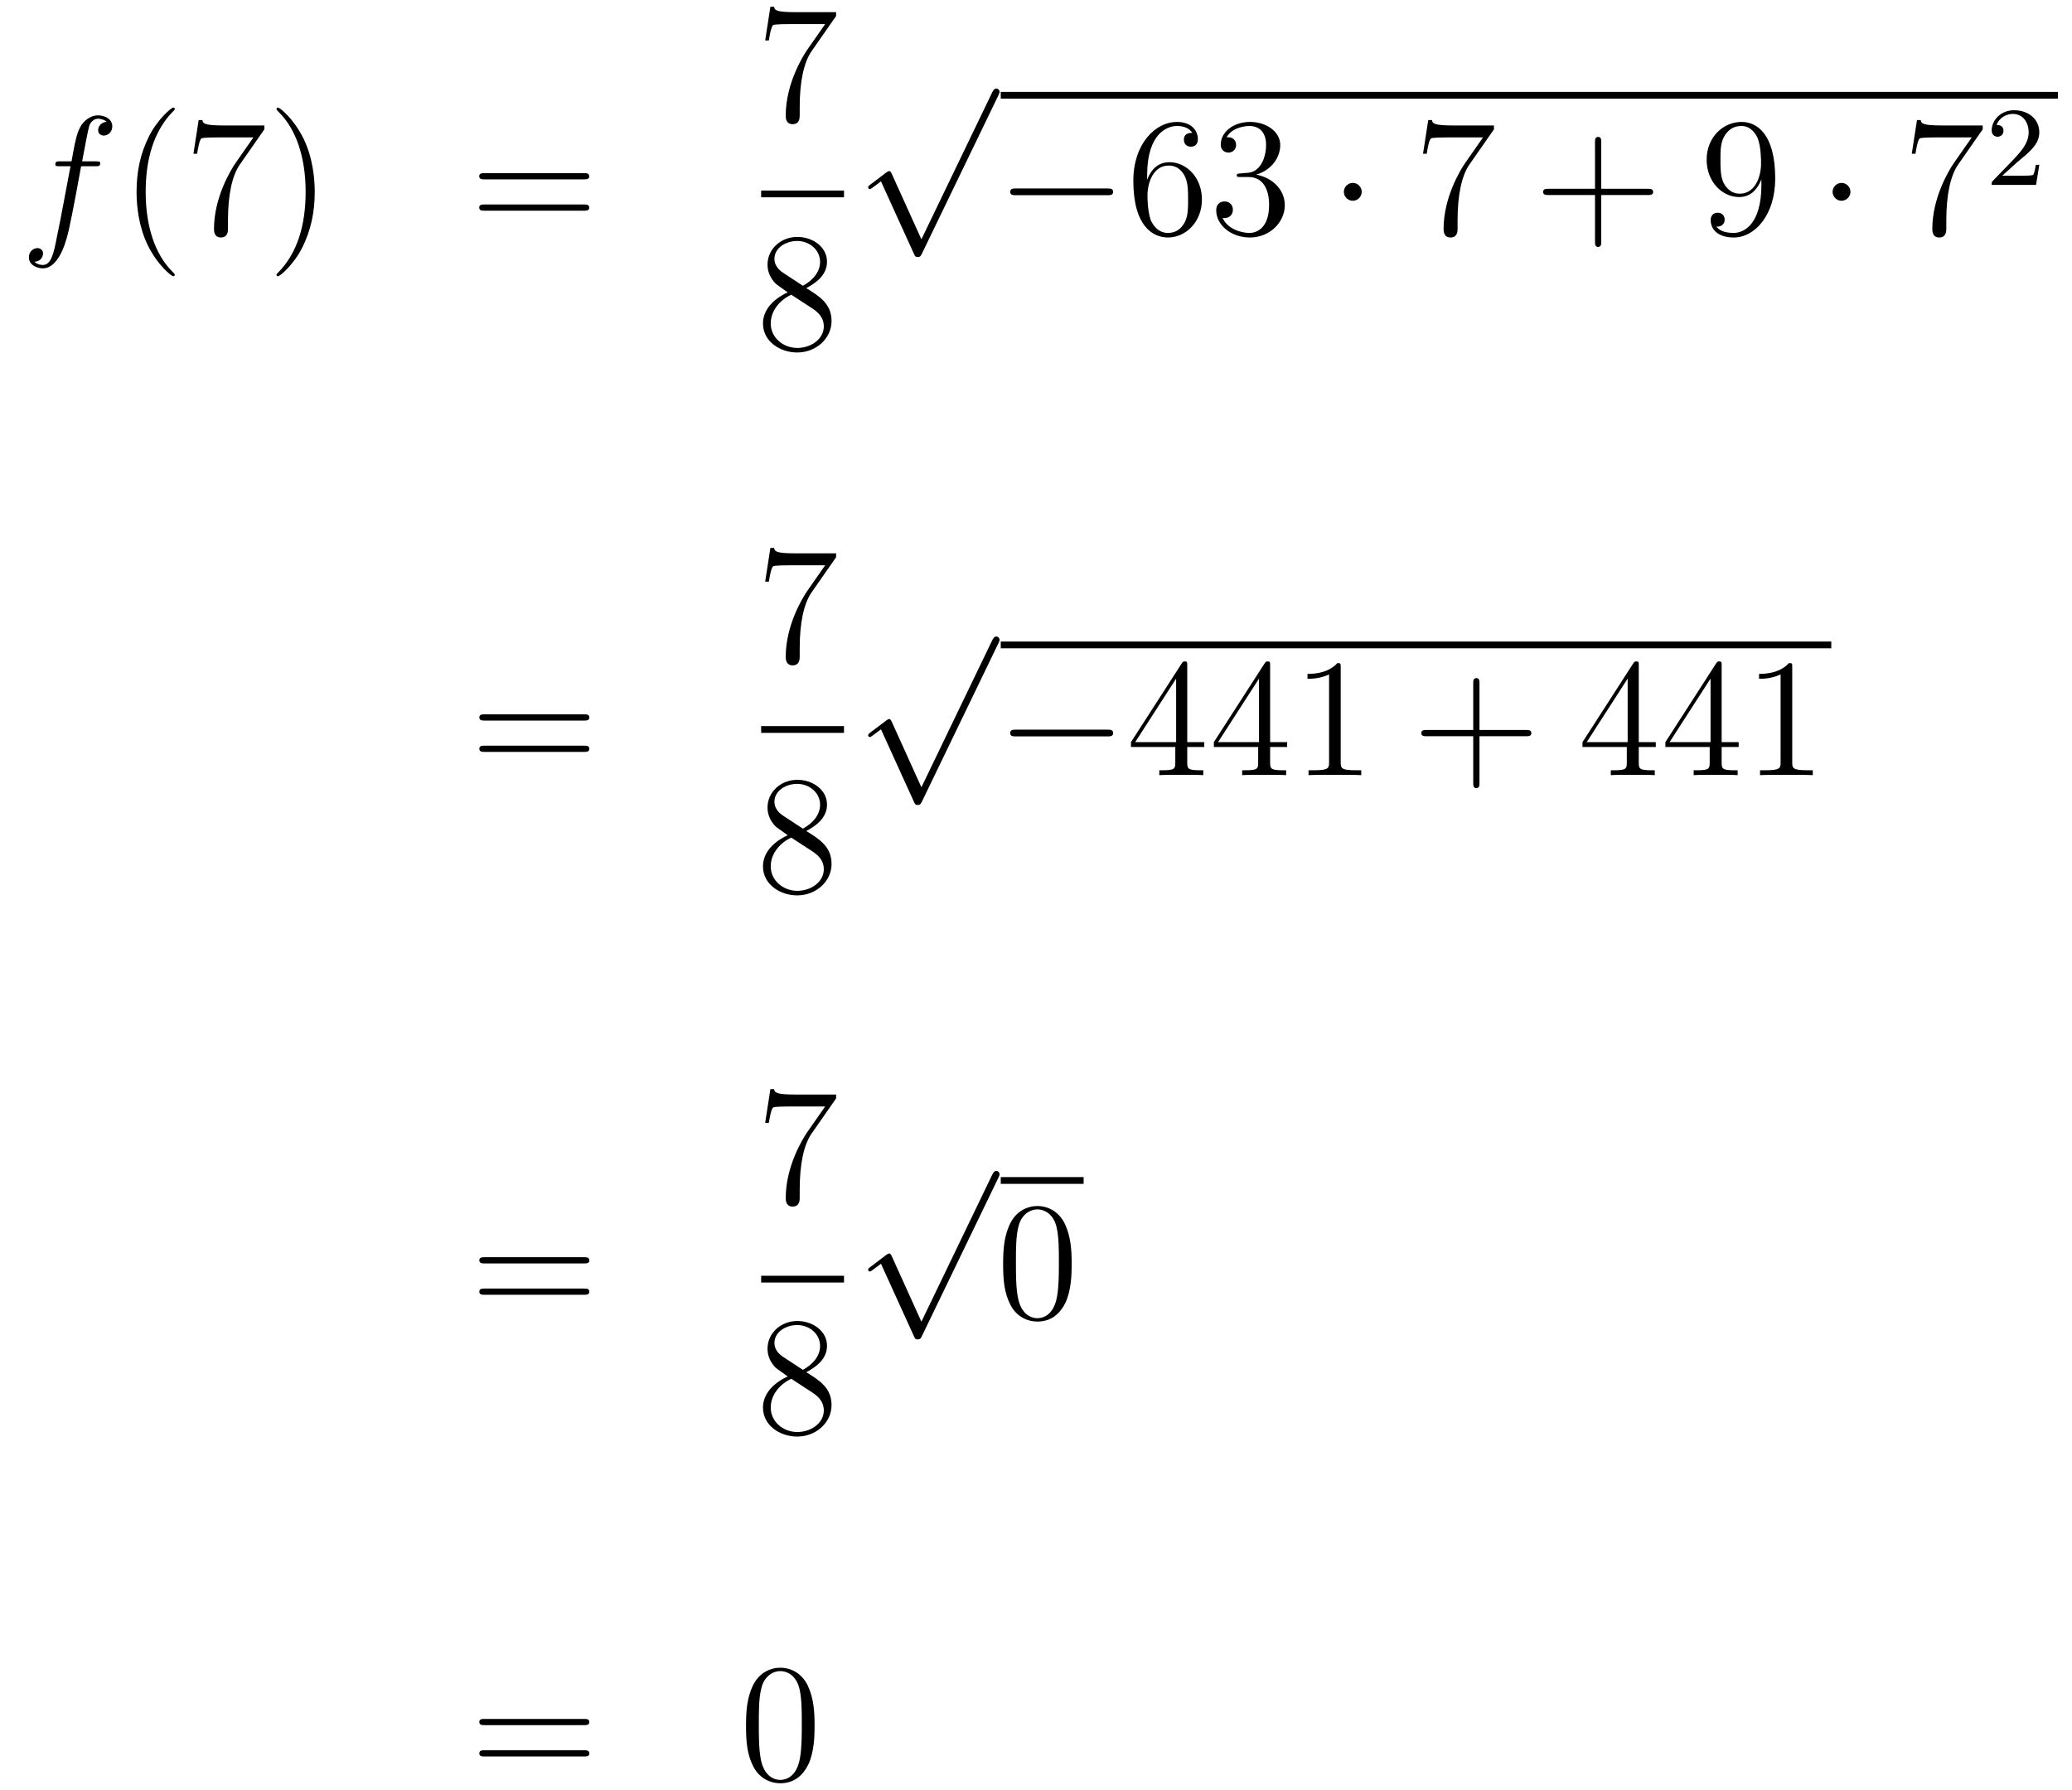 <?xml version='1.0'?>
<!-- This file was generated by dvisvgm 1.14.1 -->
<svg height='127pt' version='1.1' viewBox='0 -127 147 127' width='147pt' xmlns='http://www.w3.org/2000/svg' xmlns:xlink='http://www.w3.org/1999/xlink'>
<g id='page1'>
<g transform='matrix(1 0 0 1 -132 540)'>
<path d='M138.772 -655.206C139.011 -655.206 139.106 -655.206 139.106 -655.433C139.106 -655.552 139.011 -655.552 138.795 -655.552H137.827C138.054 -656.783 138.222 -657.632 138.317 -658.015C138.389 -658.302 138.64 -658.577 138.951 -658.577C139.202 -658.577 139.453 -658.469 139.572 -658.362C139.106 -658.314 138.963 -657.967 138.963 -657.764C138.963 -657.525 139.142 -657.381 139.369 -657.381C139.608 -657.381 139.967 -657.584 139.967 -658.039C139.967 -658.541 139.465 -658.816 138.939 -658.816C138.425 -658.816 137.923 -658.433 137.684 -657.967C137.468 -657.548 137.349 -657.118 137.074 -655.552H136.273C136.046 -655.552 135.927 -655.552 135.927 -655.337C135.927 -655.206 135.998 -655.206 136.237 -655.206H137.002C136.787 -654.094 136.297 -651.392 136.022 -650.113C135.819 -649.073 135.64 -648.2 135.042 -648.2C135.006 -648.2 134.659 -648.2 134.444 -648.427C135.054 -648.475 135.054 -649.001 135.054 -649.013C135.054 -649.252 134.874 -649.396 134.648 -649.396C134.408 -649.396 134.05 -649.192 134.05 -648.738C134.05 -648.224 134.576 -647.961 135.042 -647.961C136.261 -647.961 136.763 -650.149 136.895 -650.747C137.11 -651.667 137.696 -654.847 137.755 -655.206H138.772Z' fill-rule='evenodd'/>
<path d='M144.403 -647.495C144.403 -647.531 144.403 -647.555 144.2 -647.758C143.004 -648.966 142.335 -650.938 142.335 -653.377C142.335 -655.696 142.897 -657.692 144.283 -659.103C144.403 -659.21 144.403 -659.234 144.403 -659.27C144.403 -659.342 144.343 -659.366 144.295 -659.366C144.14 -659.366 143.16 -658.505 142.574 -657.333C141.964 -656.126 141.689 -654.847 141.689 -653.377C141.689 -652.312 141.857 -650.89 142.478 -649.611C143.183 -648.177 144.164 -647.399 144.295 -647.399C144.343 -647.399 144.403 -647.423 144.403 -647.495ZM150.756 -657.823V-658.098H147.875C146.429 -658.098 146.405 -658.254 146.357 -658.481H146.094L145.723 -656.09H145.986C146.022 -656.305 146.13 -657.047 146.285 -657.178C146.381 -657.25 147.277 -657.25 147.445 -657.25H149.979L148.712 -655.433C148.389 -654.967 147.182 -653.006 147.182 -650.759C147.182 -650.627 147.182 -650.149 147.672 -650.149C148.174 -650.149 148.174 -650.615 148.174 -650.771V-651.368C148.174 -653.149 148.461 -654.536 149.023 -655.337L150.756 -657.823ZM154.329 -653.377C154.329 -654.285 154.209 -655.767 153.54 -657.154C152.835 -658.588 151.854 -659.366 151.723 -659.366C151.675 -659.366 151.615 -659.342 151.615 -659.27C151.615 -659.234 151.615 -659.21 151.818 -659.007C153.014 -657.8 153.683 -655.827 153.683 -653.388C153.683 -651.069 153.121 -649.073 151.734 -647.662C151.615 -647.555 151.615 -647.531 151.615 -647.495C151.615 -647.423 151.675 -647.399 151.723 -647.399C151.878 -647.399 152.858 -648.26 153.444 -649.432C154.054 -650.651 154.329 -651.942 154.329 -653.377Z' fill-rule='evenodd'/>
<path d='M173.423 -654.273C173.59 -654.273 173.805 -654.273 173.805 -654.488C173.805 -654.715 173.602 -654.715 173.423 -654.715H166.382C166.215 -654.715 165.999 -654.715 165.999 -654.5C165.999 -654.273 166.203 -654.273 166.382 -654.273H173.423ZM173.423 -652.05C173.59 -652.05 173.805 -652.05 173.805 -652.265C173.805 -652.492 173.602 -652.492 173.423 -652.492H166.382C166.215 -652.492 165.999 -652.492 165.999 -652.277C165.999 -652.05 166.203 -652.05 166.382 -652.05H173.423Z' fill-rule='evenodd'/>
<path d='M191.318 -665.863V-666.138H188.437C186.991 -666.138 186.967 -666.294 186.919 -666.521H186.656L186.286 -664.13H186.548C186.584 -664.345 186.692 -665.087 186.848 -665.218C186.943 -665.29 187.84 -665.29 188.007 -665.29H190.541L189.274 -663.473C188.951 -663.007 187.744 -661.046 187.744 -658.799C187.744 -658.667 187.744 -658.189 188.234 -658.189C188.736 -658.189 188.736 -658.655 188.736 -658.811V-659.408C188.736 -661.189 189.023 -662.576 189.585 -663.377L191.318 -665.863Z' fill-rule='evenodd'/>
<path d='M186 -653H191.879V-653.481H186'/>
<path d='M189.202 -646.555C189.8 -646.878 190.673 -647.428 190.673 -648.432C190.673 -649.472 189.668 -650.189 188.569 -650.189C187.385 -650.189 186.453 -649.317 186.453 -648.229C186.453 -647.823 186.573 -647.416 186.907 -647.01C187.039 -646.854 187.051 -646.842 187.887 -646.257C186.728 -645.719 186.13 -644.918 186.13 -644.045C186.13 -642.778 187.338 -641.989 188.557 -641.989C189.884 -641.989 190.995 -642.969 190.995 -644.224C190.995 -645.444 190.135 -645.982 189.202 -646.555ZM187.577 -647.631C187.421 -647.739 186.943 -648.05 186.943 -648.635C186.943 -649.413 187.756 -649.902 188.557 -649.902C189.417 -649.902 190.182 -649.281 190.182 -648.42C190.182 -647.691 189.657 -647.105 188.963 -646.723L187.577 -647.631ZM188.138 -646.089L189.585 -645.145C189.896 -644.942 190.446 -644.571 190.446 -643.842C190.446 -642.933 189.525 -642.312 188.569 -642.312C187.553 -642.312 186.68 -643.053 186.68 -644.045C186.68 -644.977 187.361 -645.731 188.138 -646.089Z' fill-rule='evenodd'/>
<path d='M197.37 -650.019L195.266 -654.669C195.182 -654.861 195.122 -654.861 195.086 -654.861C195.076 -654.861 195.016 -654.861 194.884 -654.765L193.748 -653.904C193.592 -653.785 193.592 -653.749 193.592 -653.713C193.592 -653.653 193.628 -653.582 193.712 -653.582C193.784 -653.582 193.987 -653.749 194.119 -653.845C194.19 -653.904 194.37 -654.036 194.501 -654.132L196.856 -648.955C196.939 -648.764 196.999 -648.764 197.107 -648.764C197.286 -648.764 197.322 -648.836 197.406 -649.003L202.834 -660.24C202.916 -660.408 202.916 -660.455 202.916 -660.479C202.916 -660.599 202.822 -660.718 202.678 -660.718C202.582 -660.718 202.499 -660.658 202.403 -660.467L197.37 -650.019Z' fill-rule='evenodd'/>
<path d='M203 -660H278V-660.48H203'/>
<path d='M210.554 -653.149C210.758 -653.149 210.973 -653.149 210.973 -653.388C210.973 -653.628 210.758 -653.628 210.554 -653.628H204.088C203.885 -653.628 203.669 -653.628 203.669 -653.388C203.669 -653.149 203.885 -653.149 204.088 -653.149H210.554Z' fill-rule='evenodd'/>
<path d='M213.385 -654.56C213.385 -657.584 214.856 -658.062 215.502 -658.062C215.932 -658.062 216.362 -657.931 216.589 -657.573C216.446 -657.573 215.992 -657.573 215.992 -657.082C215.992 -656.819 216.17 -656.592 216.482 -656.592C216.781 -656.592 216.984 -656.772 216.984 -657.118C216.984 -657.74 216.529 -658.349 215.49 -658.349C213.984 -658.349 212.405 -656.808 212.405 -654.177C212.405 -650.89 213.84 -650.149 214.856 -650.149C216.16 -650.149 217.271 -651.285 217.271 -652.839C217.271 -654.428 216.16 -655.492 214.963 -655.492C213.9 -655.492 213.505 -654.572 213.385 -654.237V-654.56ZM214.856 -650.472C214.103 -650.472 213.744 -651.141 213.636 -651.392C213.529 -651.703 213.409 -652.289 213.409 -653.126C213.409 -654.07 213.84 -655.253 214.916 -655.253C215.573 -655.253 215.92 -654.811 216.1 -654.405C216.29 -653.962 216.29 -653.365 216.29 -652.851C216.29 -652.241 216.29 -651.703 216.064 -651.249C215.765 -650.675 215.334 -650.472 214.856 -650.472ZM219.995 -654.692C219.792 -654.68 219.744 -654.667 219.744 -654.56C219.744 -654.441 219.804 -654.441 220.019 -654.441H220.568C221.585 -654.441 222.038 -653.604 222.038 -652.456C222.038 -650.89 221.226 -650.472 220.64 -650.472C220.067 -650.472 219.086 -650.747 218.74 -651.536C219.122 -651.476 219.469 -651.691 219.469 -652.121C219.469 -652.468 219.217 -652.707 218.884 -652.707C218.596 -652.707 218.285 -652.54 218.285 -652.086C218.285 -651.022 219.349 -650.149 220.676 -650.149C222.098 -650.149 223.151 -651.237 223.151 -652.444C223.151 -653.544 222.266 -654.405 221.118 -654.608C222.158 -654.907 222.828 -655.779 222.828 -656.712C222.828 -657.656 221.848 -658.349 220.688 -658.349C219.493 -658.349 218.608 -657.62 218.608 -656.748C218.608 -656.269 218.978 -656.174 219.158 -656.174C219.409 -656.174 219.696 -656.353 219.696 -656.712C219.696 -657.094 219.409 -657.262 219.146 -657.262C219.074 -657.262 219.05 -657.262 219.014 -657.25C219.469 -658.062 220.592 -658.062 220.652 -658.062C221.047 -658.062 221.824 -657.883 221.824 -656.712C221.824 -656.485 221.788 -655.815 221.441 -655.301C221.083 -654.775 220.676 -654.739 220.354 -654.727L219.995 -654.692Z' fill-rule='evenodd'/>
<path d='M228.608 -653.388C228.608 -653.735 228.322 -654.022 227.975 -654.022C227.628 -654.022 227.341 -653.735 227.341 -653.388C227.341 -653.042 227.628 -652.755 227.975 -652.755C228.322 -652.755 228.608 -653.042 228.608 -653.388Z' fill-rule='evenodd'/>
<path d='M237.991 -657.823V-658.098H235.11C233.664 -658.098 233.639 -658.254 233.592 -658.481H233.329L232.958 -656.09H233.221C233.257 -656.305 233.364 -657.047 233.52 -657.178C233.616 -657.25 234.512 -657.25 234.679 -657.25H237.214L235.946 -655.433C235.624 -654.967 234.416 -653.006 234.416 -650.759C234.416 -650.627 234.416 -650.149 234.906 -650.149C235.409 -650.149 235.409 -650.615 235.409 -650.771V-651.368C235.409 -653.149 235.696 -654.536 236.257 -655.337L237.991 -657.823Z' fill-rule='evenodd'/>
<path d='M245.602 -653.161H248.9C249.067 -653.161 249.283 -653.161 249.283 -653.377C249.283 -653.604 249.08 -653.604 248.9 -653.604H245.602V-656.903C245.602 -657.07 245.602 -657.286 245.386 -657.286C245.159 -657.286 245.159 -657.082 245.159 -656.903V-653.604H241.86C241.692 -653.604 241.477 -653.604 241.477 -653.388C241.477 -653.161 241.68 -653.161 241.86 -653.161H245.159V-649.862C245.159 -649.695 245.159 -649.48 245.374 -649.48C245.602 -649.48 245.602 -649.683 245.602 -649.862V-653.161Z' fill-rule='evenodd'/>
<path d='M256.964 -653.879C256.964 -651.057 255.708 -650.472 254.992 -650.472C254.705 -650.472 254.071 -650.508 253.772 -650.926H253.844C253.927 -650.902 254.358 -650.974 254.358 -651.416C254.358 -651.679 254.178 -651.906 253.867 -651.906S253.366 -651.703 253.366 -651.392C253.366 -650.651 253.963 -650.149 255.004 -650.149C256.498 -650.149 257.944 -651.739 257.944 -654.333C257.944 -657.548 256.606 -658.349 255.553 -658.349C254.238 -658.349 253.079 -657.25 253.079 -655.672C253.079 -654.094 254.19 -653.018 255.385 -653.018C256.271 -653.018 256.724 -653.663 256.964 -654.273V-653.879ZM255.433 -653.257C254.681 -653.257 254.358 -653.867 254.25 -654.094C254.059 -654.548 254.059 -655.122 254.059 -655.66C254.059 -656.329 254.059 -656.903 254.37 -657.393C254.585 -657.716 254.908 -658.062 255.553 -658.062C256.235 -658.062 256.582 -657.465 256.7 -657.19C256.94 -656.604 256.94 -655.588 256.94 -655.409C256.94 -654.405 256.486 -653.257 255.433 -653.257Z' fill-rule='evenodd'/>
<path d='M263.282 -653.388C263.282 -653.735 262.996 -654.022 262.649 -654.022S262.015 -653.735 262.015 -653.388C262.015 -653.042 262.302 -652.755 262.649 -652.755S263.282 -653.042 263.282 -653.388Z' fill-rule='evenodd'/>
<path d='M272.665 -657.823V-658.098H269.784C268.338 -658.098 268.314 -658.254 268.266 -658.481H268.003L267.632 -656.09H267.895C267.931 -656.305 268.039 -657.047 268.194 -657.178C268.29 -657.25 269.186 -657.25 269.353 -657.25H271.888L270.62 -655.433C270.298 -654.967 269.09 -653.006 269.09 -650.759C269.09 -650.627 269.09 -650.149 269.581 -650.149C270.083 -650.149 270.083 -650.615 270.083 -650.771V-651.368C270.083 -653.149 270.37 -654.536 270.932 -655.337L272.665 -657.823Z' fill-rule='evenodd'/>
<path d='M275.128 -655.506C275.255 -655.625 275.59 -655.888 275.717 -656C276.211 -656.454 276.68 -656.892 276.68 -657.617C276.68 -658.565 275.884 -659.179 274.888 -659.179C273.932 -659.179 273.302 -658.454 273.302 -657.745C273.302 -657.354 273.613 -657.298 273.725 -657.298C273.892 -657.298 274.139 -657.418 274.139 -657.721C274.139 -658.135 273.74 -658.135 273.646 -658.135C273.876 -658.717 274.41 -658.916 274.8 -658.916C275.542 -658.916 275.924 -658.287 275.924 -657.617C275.924 -656.788 275.342 -656.183 274.402 -655.219L273.398 -654.183C273.302 -654.095 273.302 -654.079 273.302 -653.88H276.45L276.68 -655.306H276.433C276.41 -655.147 276.347 -654.748 276.251 -654.597C276.203 -654.533 275.597 -654.533 275.47 -654.533H274.051L275.128 -655.506Z' fill-rule='evenodd'/>
<path d='M173.429 -615.873C173.596 -615.873 173.812 -615.873 173.812 -616.088C173.812 -616.315 173.608 -616.315 173.429 -616.315H166.388C166.221 -616.315 166.006 -616.315 166.006 -616.1C166.006 -615.873 166.209 -615.873 166.388 -615.873H173.429ZM173.429 -613.65C173.596 -613.65 173.812 -613.65 173.812 -613.865C173.812 -614.092 173.608 -614.092 173.429 -614.092H166.388C166.221 -614.092 166.006 -614.092 166.006 -613.877C166.006 -613.65 166.209 -613.65 166.388 -613.65H173.429Z' fill-rule='evenodd'/>
<path d='M191.318 -627.463V-627.738H188.437C186.991 -627.738 186.967 -627.894 186.919 -628.121H186.656L186.286 -625.73H186.548C186.584 -625.945 186.692 -626.687 186.848 -626.818C186.943 -626.89 187.84 -626.89 188.007 -626.89H190.541L189.274 -625.073C188.951 -624.607 187.744 -622.646 187.744 -620.399C187.744 -620.267 187.744 -619.789 188.234 -619.789C188.736 -619.789 188.736 -620.255 188.736 -620.411V-621.008C188.736 -622.789 189.023 -624.176 189.585 -624.977L191.318 -627.463Z' fill-rule='evenodd'/>
<path d='M186 -615H191.879V-615.48H186'/>
<path d='M189.202 -608.035C189.8 -608.358 190.673 -608.908 190.673 -609.912C190.673 -610.952 189.668 -611.669 188.569 -611.669C187.385 -611.669 186.453 -610.797 186.453 -609.709C186.453 -609.303 186.573 -608.896 186.907 -608.49C187.039 -608.334 187.051 -608.322 187.887 -607.737C186.728 -607.199 186.13 -606.398 186.13 -605.525C186.13 -604.258 187.338 -603.469 188.557 -603.469C189.884 -603.469 190.995 -604.449 190.995 -605.704C190.995 -606.924 190.135 -607.462 189.202 -608.035ZM187.577 -609.111C187.421 -609.219 186.943 -609.53 186.943 -610.115C186.943 -610.893 187.756 -611.382 188.557 -611.382C189.417 -611.382 190.182 -610.761 190.182 -609.9C190.182 -609.171 189.657 -608.585 188.963 -608.203L187.577 -609.111ZM188.138 -607.569L189.585 -606.625C189.896 -606.422 190.446 -606.051 190.446 -605.322C190.446 -604.413 189.525 -603.792 188.569 -603.792C187.553 -603.792 186.68 -604.533 186.68 -605.525C186.68 -606.457 187.361 -607.211 188.138 -607.569Z' fill-rule='evenodd'/>
<path d='M197.37 -611.139L195.266 -615.789C195.182 -615.981 195.122 -615.981 195.086 -615.981C195.076 -615.981 195.016 -615.981 194.884 -615.885L193.748 -615.024C193.592 -614.905 193.592 -614.869 193.592 -614.833C193.592 -614.773 193.628 -614.702 193.712 -614.702C193.784 -614.702 193.987 -614.869 194.119 -614.965C194.19 -615.024 194.37 -615.156 194.501 -615.252L196.856 -610.075C196.939 -609.884 196.999 -609.884 197.107 -609.884C197.286 -609.884 197.322 -609.956 197.406 -610.123L202.834 -621.36C202.916 -621.528 202.916 -621.575 202.916 -621.599C202.916 -621.719 202.822 -621.838 202.678 -621.838C202.582 -621.838 202.499 -621.778 202.403 -621.587L197.37 -611.139Z' fill-rule='evenodd'/>
<path d='M203 -621H261.922V-621.48H203'/>
<path d='M210.554 -614.749C210.758 -614.749 210.973 -614.749 210.973 -614.988C210.973 -615.228 210.758 -615.228 210.554 -615.228H204.088C203.885 -615.228 203.669 -615.228 203.669 -614.988C203.669 -614.749 203.885 -614.749 204.088 -614.749H210.554Z' fill-rule='evenodd'/>
<path d='M216.23 -619.782C216.23 -620.009 216.23 -620.069 216.064 -620.069C215.968 -620.069 215.932 -620.069 215.837 -619.926L212.238 -614.343V-613.996H215.382V-612.908C215.382 -612.466 215.358 -612.347 214.486 -612.347H214.247V-612C214.522 -612.024 215.466 -612.024 215.801 -612.024C216.136 -612.024 217.092 -612.024 217.367 -612V-612.347H217.127C216.266 -612.347 216.23 -612.466 216.23 -612.908V-613.996H217.438V-614.343H216.23V-619.782ZM215.442 -618.85V-614.343H212.537L215.442 -618.85ZM222.11 -619.782C222.11 -620.009 222.11 -620.069 221.944 -620.069C221.848 -620.069 221.812 -620.069 221.716 -619.926L218.118 -614.343V-613.996H221.262V-612.908C221.262 -612.466 221.238 -612.347 220.366 -612.347H220.126V-612C220.402 -612.024 221.346 -612.024 221.681 -612.024C222.014 -612.024 222.972 -612.024 223.246 -612V-612.347H223.007C222.146 -612.347 222.11 -612.466 222.11 -612.908V-613.996H223.318V-614.343H222.11V-619.782ZM221.322 -618.85V-614.343H218.417L221.322 -618.85ZM227.118 -619.662C227.118 -619.938 227.118 -619.949 226.879 -619.949C226.592 -619.627 225.995 -619.184 224.762 -619.184V-618.838C225.038 -618.838 225.636 -618.838 226.292 -619.148V-612.92C226.292 -612.49 226.258 -612.347 225.205 -612.347H224.834V-612C225.157 -612.024 226.318 -612.024 226.711 -612.024C227.106 -612.024 228.253 -612.024 228.576 -612V-612.347H228.205C227.154 -612.347 227.118 -612.49 227.118 -612.92V-619.662Z' fill-rule='evenodd'/>
<path d='M236.962 -614.761H240.262C240.428 -614.761 240.643 -614.761 240.643 -614.977C240.643 -615.204 240.44 -615.204 240.262 -615.204H236.962V-618.503C236.962 -618.67 236.962 -618.886 236.747 -618.886C236.52 -618.886 236.52 -618.682 236.52 -618.503V-615.204H233.22C233.053 -615.204 232.837 -615.204 232.837 -614.988C232.837 -614.761 233.041 -614.761 233.22 -614.761H236.52V-611.462C236.52 -611.295 236.52 -611.08 236.735 -611.08C236.962 -611.08 236.962 -611.283 236.962 -611.462V-614.761Z' fill-rule='evenodd'/>
<path d='M248.264 -619.782C248.264 -620.009 248.264 -620.069 248.098 -620.069C248.002 -620.069 247.966 -620.069 247.87 -619.926L244.272 -614.343V-613.996H247.416V-612.908C247.416 -612.466 247.392 -612.347 246.52 -612.347H246.28V-612C246.556 -612.024 247.5 -612.024 247.835 -612.024C248.168 -612.024 249.126 -612.024 249.4 -612V-612.347H249.161C248.3 -612.347 248.264 -612.466 248.264 -612.908V-613.996H249.472V-614.343H248.264V-619.782ZM247.476 -618.85V-614.343H244.571L247.476 -618.85ZM254.144 -619.782C254.144 -620.009 254.144 -620.069 253.978 -620.069C253.882 -620.069 253.846 -620.069 253.75 -619.926L250.152 -614.343V-613.996H253.296V-612.908C253.296 -612.466 253.272 -612.347 252.4 -612.347H252.16V-612C252.436 -612.024 253.38 -612.024 253.714 -612.024C254.048 -612.024 255.005 -612.024 255.28 -612V-612.347H255.041C254.18 -612.347 254.144 -612.466 254.144 -612.908V-613.996H255.352V-614.343H254.144V-619.782ZM253.356 -618.85V-614.343H250.451L253.356 -618.85ZM259.152 -619.662C259.152 -619.938 259.152 -619.949 258.913 -619.949C258.626 -619.627 258.028 -619.184 256.796 -619.184V-618.838C257.072 -618.838 257.669 -618.838 258.326 -619.148V-612.92C258.326 -612.49 258.292 -612.347 257.239 -612.347H256.868V-612C257.191 -612.024 258.35 -612.024 258.745 -612.024S260.287 -612.024 260.61 -612V-612.347H260.239C259.188 -612.347 259.152 -612.49 259.152 -612.92V-619.662Z' fill-rule='evenodd'/>
<path d='M173.429 -577.354C173.596 -577.354 173.812 -577.354 173.812 -577.568C173.812 -577.795 173.608 -577.795 173.429 -577.795H166.388C166.221 -577.795 166.006 -577.795 166.006 -577.58C166.006 -577.354 166.209 -577.354 166.388 -577.354H173.429ZM173.429 -575.13C173.596 -575.13 173.812 -575.13 173.812 -575.345C173.812 -575.572 173.608 -575.572 173.429 -575.572H166.388C166.221 -575.572 166.006 -575.572 166.006 -575.357C166.006 -575.13 166.209 -575.13 166.388 -575.13H173.429Z' fill-rule='evenodd'/>
<path d='M191.318 -589.063V-589.338H188.437C186.991 -589.338 186.967 -589.494 186.919 -589.721H186.656L186.286 -587.33H186.548C186.584 -587.545 186.692 -588.287 186.848 -588.418C186.943 -588.49 187.84 -588.49 188.007 -588.49H190.541L189.274 -586.673C188.951 -586.206 187.744 -584.246 187.744 -581.999C187.744 -581.867 187.744 -581.389 188.234 -581.389C188.736 -581.389 188.736 -581.855 188.736 -582.011V-582.608C188.736 -584.389 189.023 -585.776 189.585 -586.577L191.318 -589.063Z' fill-rule='evenodd'/>
<path d='M186 -576H191.879V-576.48H186'/>
<path d='M189.202 -569.635C189.8 -569.958 190.673 -570.508 190.673 -571.512C190.673 -572.552 189.668 -573.269 188.569 -573.269C187.385 -573.269 186.453 -572.396 186.453 -571.309C186.453 -570.902 186.573 -570.497 186.907 -570.09C187.039 -569.934 187.051 -569.922 187.887 -569.336C186.728 -568.799 186.13 -567.998 186.13 -567.125C186.13 -565.858 187.338 -565.069 188.557 -565.069C189.884 -565.069 190.995 -566.05 190.995 -567.305C190.995 -568.524 190.135 -569.062 189.202 -569.635ZM187.577 -570.712C187.421 -570.818 186.943 -571.129 186.943 -571.715C186.943 -572.492 187.756 -572.982 188.557 -572.982C189.417 -572.982 190.182 -572.36 190.182 -571.5C190.182 -570.77 189.657 -570.185 188.963 -569.803L187.577 -570.712ZM188.138 -569.17L189.585 -568.225C189.896 -568.021 190.446 -567.65 190.446 -566.922C190.446 -566.014 189.525 -565.392 188.569 -565.392C187.553 -565.392 186.68 -566.132 186.68 -567.125C186.68 -568.057 187.361 -568.811 188.138 -569.17Z' fill-rule='evenodd'/>
<path d='M197.37 -573.22L195.266 -577.87C195.182 -578.06 195.122 -578.06 195.086 -578.06C195.076 -578.06 195.016 -578.06 194.884 -577.964L193.748 -577.104C193.592 -576.985 193.592 -576.949 193.592 -576.913C193.592 -576.853 193.628 -576.781 193.712 -576.781C193.784 -576.781 193.987 -576.949 194.119 -577.045C194.19 -577.104 194.37 -577.236 194.501 -577.332L196.856 -572.155C196.939 -571.964 196.999 -571.964 197.107 -571.964C197.286 -571.964 197.322 -572.036 197.406 -572.203L202.834 -583.44C202.916 -583.608 202.916 -583.655 202.916 -583.679C202.916 -583.799 202.822 -583.918 202.678 -583.918C202.582 -583.918 202.499 -583.859 202.403 -583.667L197.37 -573.22Z' fill-rule='evenodd'/>
<path d='M203 -583H208.879V-583.481H203'/>
<path d='M208.032 -577.306C208.032 -578.298 207.973 -579.265 207.542 -580.175C207.053 -581.166 206.191 -581.429 205.606 -581.429C204.912 -581.429 204.064 -581.083 203.622 -580.091C203.287 -579.337 203.167 -578.597 203.167 -577.306C203.167 -576.145 203.251 -575.273 203.681 -574.424C204.148 -573.516 204.972 -573.229 205.594 -573.229C206.634 -573.229 207.232 -573.851 207.578 -574.544C208.008 -575.441 208.032 -576.612 208.032 -577.306ZM205.594 -573.468C205.212 -573.468 204.434 -573.683 204.208 -574.986C204.076 -575.704 204.076 -576.612 204.076 -577.448C204.076 -578.429 204.076 -579.313 204.268 -580.019C204.47 -580.819 205.08 -581.19 205.594 -581.19C206.048 -581.19 206.742 -580.915 206.969 -579.888C207.124 -579.206 207.124 -578.262 207.124 -577.448C207.124 -576.648 207.124 -575.74 206.993 -575.01C206.766 -573.695 206.012 -573.468 205.594 -573.468Z' fill-rule='evenodd'/>
<path d='M173.429 -544.594C173.596 -544.594 173.812 -544.594 173.812 -544.808C173.812 -545.035 173.608 -545.035 173.429 -545.035H166.388C166.221 -545.035 166.006 -545.035 166.006 -544.82C166.006 -544.594 166.209 -544.594 166.388 -544.594H173.429ZM173.429 -542.37C173.596 -542.37 173.812 -542.37 173.812 -542.585C173.812 -542.812 173.608 -542.812 173.429 -542.812H166.388C166.221 -542.812 166.006 -542.812 166.006 -542.597C166.006 -542.37 166.209 -542.37 166.388 -542.37H173.429Z' fill-rule='evenodd'/>
<path d='M189.792 -544.546C189.792 -545.538 189.733 -546.505 189.303 -547.415C188.813 -548.406 187.952 -548.669 187.366 -548.669C186.672 -548.669 185.824 -548.323 185.382 -547.331C185.047 -546.577 184.927 -545.836 184.927 -544.546C184.927 -543.385 185.011 -542.513 185.441 -541.664C185.907 -540.756 186.732 -540.469 187.354 -540.469C188.394 -540.469 188.992 -541.091 189.338 -541.784C189.769 -542.681 189.792 -543.852 189.792 -544.546ZM187.354 -540.708C186.972 -540.708 186.194 -540.923 185.967 -542.226C185.836 -542.944 185.836 -543.852 185.836 -544.688C185.836 -545.669 185.836 -546.553 186.027 -547.259C186.23 -548.059 186.84 -548.43 187.354 -548.43C187.808 -548.43 188.502 -548.155 188.729 -547.128C188.884 -546.446 188.884 -545.502 188.884 -544.688C188.884 -543.888 188.884 -542.98 188.753 -542.25C188.526 -540.935 187.773 -540.708 187.354 -540.708Z' fill-rule='evenodd'/>
</g>
</g>
</svg>
